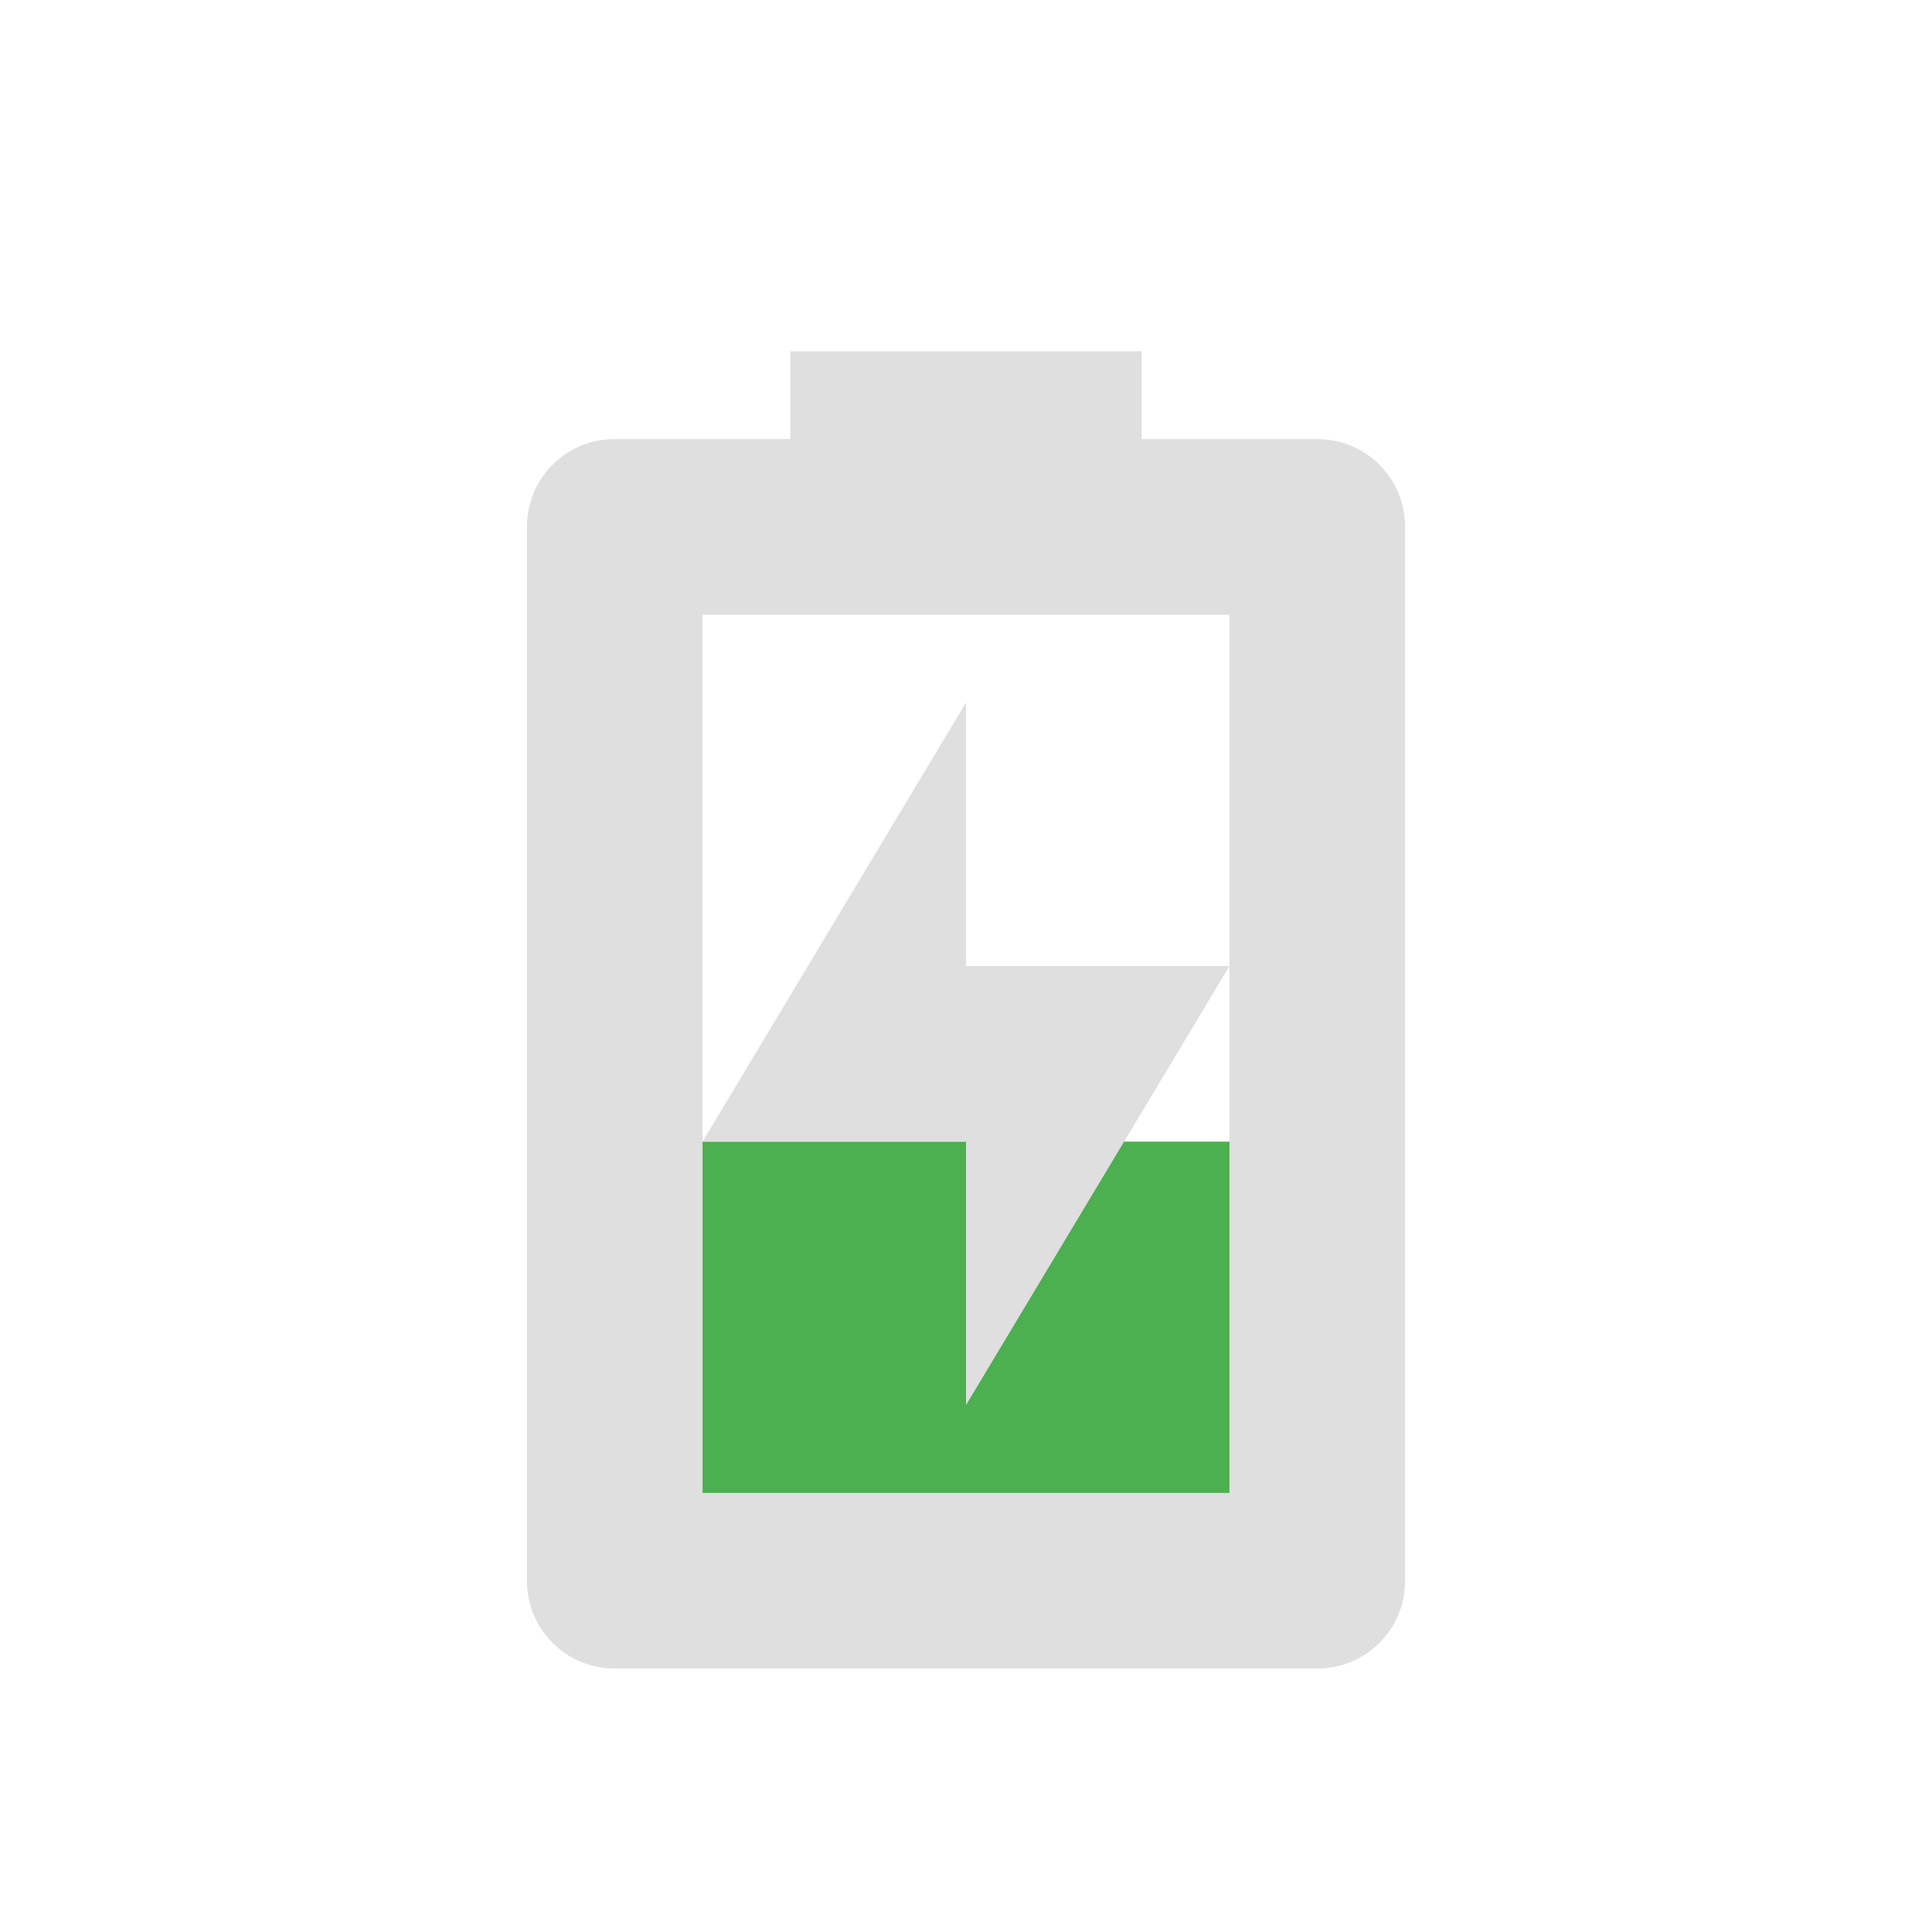 <?xml version="1.0" encoding="UTF-8" standalone="no"?>
<!-- Created with Inkscape (http://www.inkscape.org/) -->

<svg
   width="22"
   height="22"
   viewBox="0 0 22 22"
   version="1.1"
   id="svg5"
   inkscape:version="1.2.2 (1:1.2.2+202305151914+b0a8486541)"
   sodipodi:docname="battery-040-charging.svg"
   xmlns:inkscape="http://www.inkscape.org/namespaces/inkscape"
   xmlns:sodipodi="http://sodipodi.sourceforge.net/DTD/sodipodi-0.dtd"
   xmlns="http://www.w3.org/2000/svg"
   xmlns:svg="http://www.w3.org/2000/svg">
  <sodipodi:namedview
     id="namedview7"
     pagecolor="#ffffff"
     bordercolor="#000000"
     borderopacity="0.25"
     inkscape:showpageshadow="2"
     inkscape:pageopacity="0.0"
     inkscape:pagecheckerboard="0"
     inkscape:deskcolor="#d1d1d1"
     inkscape:document-units="px"
     showgrid="false"
     showguides="true"
     inkscape:zoom="37.727273"
     inkscape:cx="11.026506"
     inkscape:cy="11"
     inkscape:window-width="1920"
     inkscape:window-height="1008"
     inkscape:window-x="0"
     inkscape:window-y="0"
     inkscape:window-maximized="1"
     inkscape:current-layer="svg5" />
  <defs
     id="defs2">
    <style
       id="current-color-scheme"
       type="text/css">
   .ColorScheme-Text { color:#dfdfdf; } .ColorScheme-Highlight { color:#4285f4; } .ColorScheme-NeutralText { color:#ff9800; } .ColorScheme-PositiveText { color:#4caf50; } .ColorScheme-NegativeText { color:#f44336; }
     </style>
  </defs>
  <path
     d="M 7,13 H 15 v 5 H 7 Z"
     style="fill:currentColor;fill-opacity:1;stroke-width:4;stroke-linecap:round;stroke-linejoin:round"
     class="ColorScheme-PositiveText"
     id="path725" />
  <path
     id="path574"
     style="fill:currentColor;stroke-width:4;stroke-linecap:round;stroke-linejoin:round"
     class="ColorScheme-Text"
     d="M 9,4 V 5 H 7 C 6.446,5 6,5.446 6,6 v 12 c 0,0.554 0.446,1 1,1 h 8 c 0.554,0 1,-0.446 1,-1 V 6 C 16,5.446 15.554,5 15,5 H 13 V 4 Z M 8,7 h 6 V 17 H 8 Z" />
  <path
     d="m 11,8 v 3 h 3 L 11,16 V 13 H 8 Z"
     style="fill:currentColor;fill-opacity:1"
     id="path363"
     class="ColorScheme-Text" />
</svg>
